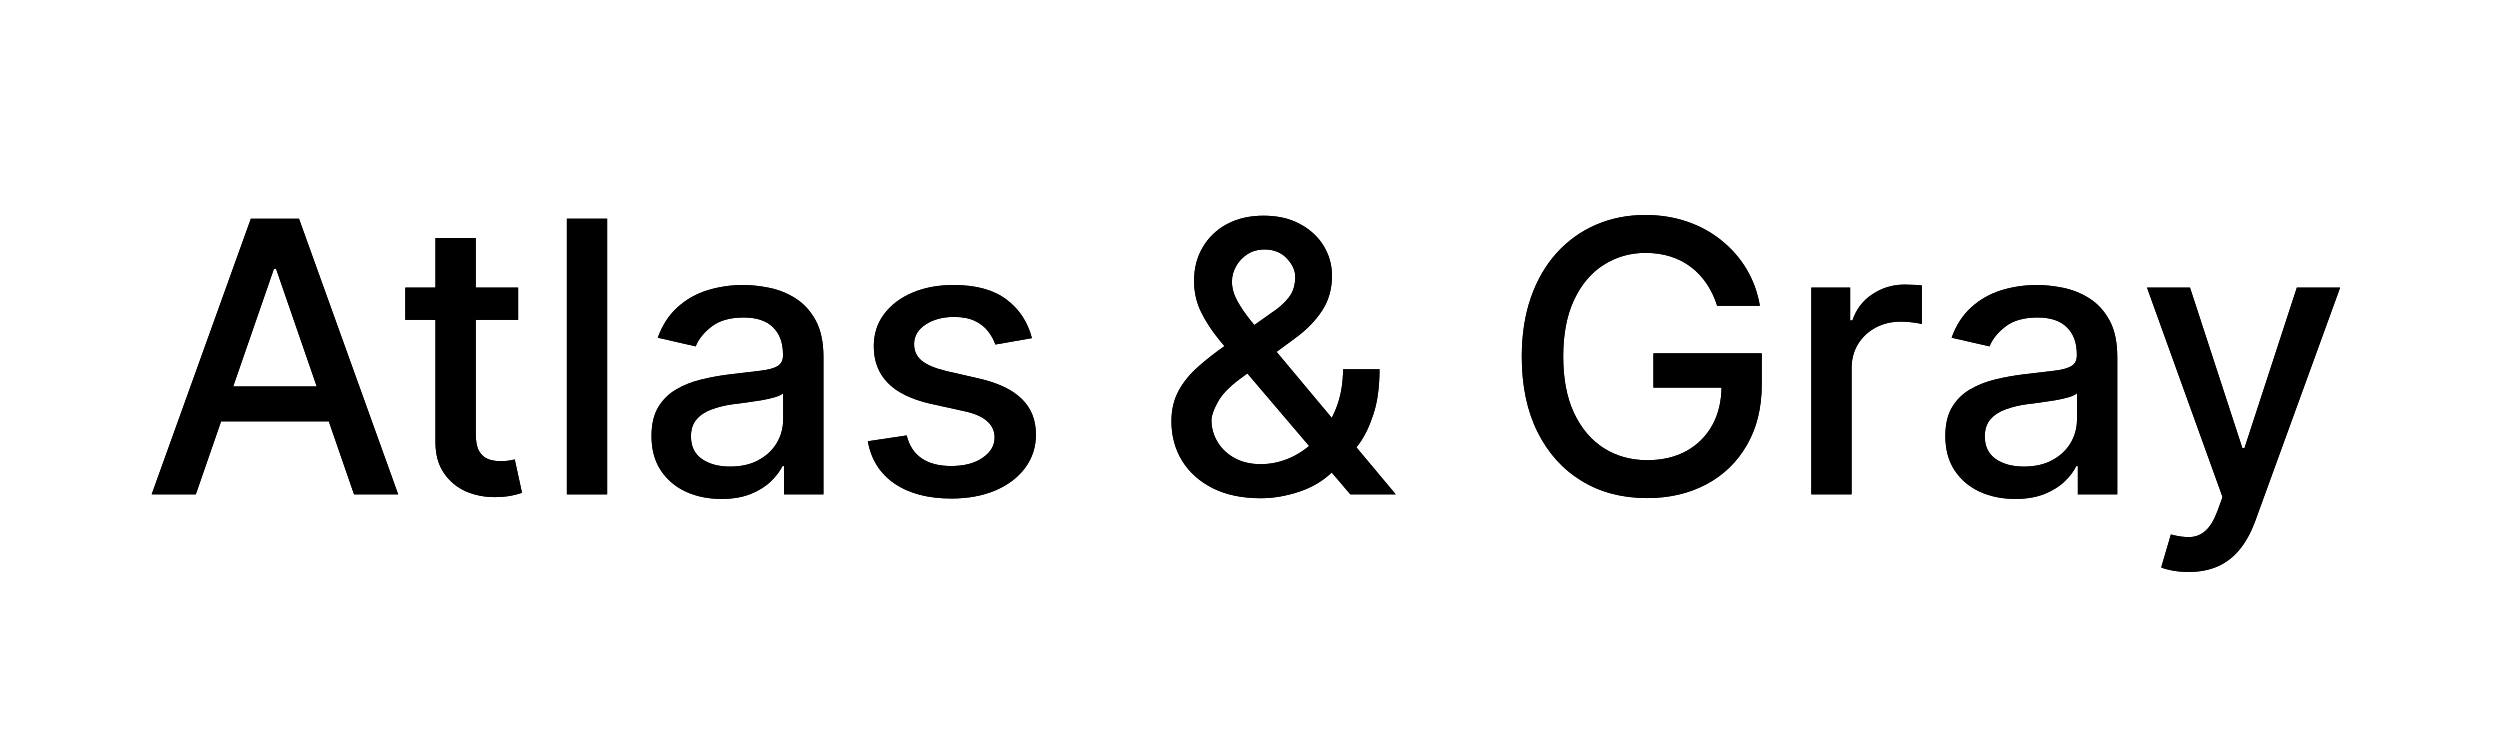 <svg xmlns="http://www.w3.org/2000/svg" xmlns:xlink="http://www.w3.org/1999/xlink" width="366" zoomAndPan="magnify" viewBox="0 0 274.5 80.25" height="107" preserveAspectRatio="xMidYMid meet" version="1.0"><defs><g/></defs><g fill="#000000" fill-opacity="1"><g transform="translate(15.624, 54.28)"><g><path d="M 5.875 0 L 1.031 0 L 11.922 -30.266 L 17.203 -30.266 L 28.094 0 L 23.25 0 L 14.688 -24.766 L 14.453 -24.766 Z M 6.688 -11.844 L 22.422 -11.844 L 22.422 -8.016 L 6.688 -8.016 Z M 6.688 -11.844 "/></g></g></g><g fill="#000000" fill-opacity="1"><g transform="translate(43.33, 54.28)"><g><path d="M 13.562 -22.703 L 13.562 -19.156 L 1.172 -19.156 L 1.172 -22.703 Z M 4.484 -28.141 L 8.906 -28.141 L 8.906 -6.656 C 8.906 -5.801 9.031 -5.16 9.281 -4.734 C 9.539 -4.305 9.875 -4.016 10.281 -3.859 C 10.695 -3.711 11.145 -3.641 11.625 -3.641 C 11.977 -3.641 12.285 -3.66 12.547 -3.703 C 12.816 -3.754 13.031 -3.797 13.188 -3.828 L 13.984 -0.172 C 13.723 -0.078 13.352 0.02 12.875 0.125 C 12.406 0.227 11.816 0.285 11.109 0.297 C 9.953 0.316 8.867 0.113 7.859 -0.312 C 6.859 -0.75 6.047 -1.422 5.422 -2.328 C 4.797 -3.234 4.484 -4.375 4.484 -5.75 Z M 4.484 -28.141 "/></g></g></g><g fill="#000000" fill-opacity="1"><g transform="translate(59.274, 54.28)"><g><path d="M 7.391 -30.266 L 7.391 0 L 2.969 0 L 2.969 -30.266 Z M 7.391 -30.266 "/></g></g></g><g fill="#000000" fill-opacity="1"><g transform="translate(69.632, 54.28)"><g><path d="M 9.578 0.5 C 8.141 0.5 6.836 0.234 5.672 -0.297 C 4.516 -0.836 3.598 -1.617 2.922 -2.641 C 2.242 -3.672 1.906 -4.926 1.906 -6.406 C 1.906 -7.688 2.148 -8.738 2.641 -9.562 C 3.141 -10.395 3.805 -11.051 4.641 -11.531 C 5.473 -12.02 6.406 -12.383 7.438 -12.625 C 8.477 -12.875 9.535 -13.062 10.609 -13.188 C 11.961 -13.352 13.062 -13.484 13.906 -13.578 C 14.758 -13.68 15.379 -13.852 15.766 -14.094 C 16.148 -14.332 16.344 -14.719 16.344 -15.25 L 16.344 -15.359 C 16.344 -16.641 15.977 -17.633 15.25 -18.344 C 14.531 -19.062 13.457 -19.422 12.031 -19.422 C 10.539 -19.422 9.367 -19.094 8.516 -18.438 C 7.66 -17.781 7.07 -17.051 6.75 -16.25 L 2.594 -17.203 C 3.094 -18.578 3.816 -19.691 4.766 -20.547 C 5.711 -21.398 6.805 -22.02 8.047 -22.406 C 9.297 -22.789 10.602 -22.984 11.969 -22.984 C 12.875 -22.984 13.836 -22.879 14.859 -22.672 C 15.879 -22.461 16.832 -22.078 17.719 -21.516 C 18.613 -20.953 19.348 -20.148 19.922 -19.109 C 20.492 -18.066 20.781 -16.723 20.781 -15.078 L 20.781 0 L 16.453 0 L 16.453 -3.109 L 16.281 -3.109 C 16 -2.535 15.57 -1.973 15 -1.422 C 14.426 -0.867 13.691 -0.41 12.797 -0.047 C 11.898 0.316 10.828 0.5 9.578 0.5 Z M 10.531 -3.047 C 11.758 -3.047 12.805 -3.285 13.672 -3.766 C 14.547 -4.242 15.211 -4.875 15.672 -5.656 C 16.129 -6.445 16.359 -7.289 16.359 -8.188 L 16.359 -11.109 C 16.203 -10.953 15.898 -10.805 15.453 -10.672 C 15.004 -10.535 14.492 -10.422 13.922 -10.328 C 13.348 -10.242 12.789 -10.16 12.25 -10.078 C 11.707 -10.004 11.254 -9.945 10.891 -9.906 C 10.035 -9.789 9.254 -9.602 8.547 -9.344 C 7.836 -9.094 7.273 -8.727 6.859 -8.25 C 6.441 -7.77 6.234 -7.141 6.234 -6.359 C 6.234 -5.266 6.633 -4.438 7.438 -3.875 C 8.25 -3.32 9.281 -3.047 10.531 -3.047 Z M 10.531 -3.047 "/></g></g></g><g fill="#000000" fill-opacity="1"><g transform="translate(93.319, 54.28)"><g><path d="M 19.984 -17.156 L 15.969 -16.453 C 15.801 -16.961 15.535 -17.445 15.172 -17.906 C 14.816 -18.375 14.332 -18.754 13.719 -19.047 C 13.113 -19.336 12.352 -19.484 11.438 -19.484 C 10.188 -19.484 9.141 -19.203 8.297 -18.641 C 7.461 -18.086 7.047 -17.375 7.047 -16.5 C 7.047 -15.738 7.328 -15.129 7.891 -14.672 C 8.453 -14.211 9.359 -13.832 10.609 -13.531 L 14.219 -12.703 C 16.301 -12.223 17.852 -11.477 18.875 -10.469 C 19.906 -9.469 20.422 -8.164 20.422 -6.562 C 20.422 -5.195 20.031 -3.984 19.25 -2.922 C 18.469 -1.867 17.379 -1.039 15.984 -0.438 C 14.586 0.156 12.973 0.453 11.141 0.453 C 8.598 0.453 6.523 -0.086 4.922 -1.172 C 3.316 -2.266 2.332 -3.816 1.969 -5.828 L 6.234 -6.469 C 6.504 -5.352 7.051 -4.516 7.875 -3.953 C 8.695 -3.391 9.773 -3.109 11.109 -3.109 C 12.555 -3.109 13.711 -3.41 14.578 -4.016 C 15.453 -4.617 15.891 -5.359 15.891 -6.234 C 15.891 -6.941 15.625 -7.535 15.094 -8.016 C 14.562 -8.504 13.754 -8.867 12.672 -9.109 L 8.844 -9.953 C 6.719 -10.441 5.148 -11.211 4.141 -12.266 C 3.129 -13.316 2.625 -14.648 2.625 -16.266 C 2.625 -17.609 3 -18.781 3.75 -19.781 C 4.5 -20.789 5.535 -21.578 6.859 -22.141 C 8.18 -22.703 9.691 -22.984 11.391 -22.984 C 13.848 -22.984 15.781 -22.453 17.188 -21.391 C 18.594 -20.336 19.523 -18.926 19.984 -17.156 Z M 19.984 -17.156 "/></g></g></g><g fill="#000000" fill-opacity="1"><g transform="translate(115.617, 54.28)"><g/></g></g><g fill="#000000" fill-opacity="1"><g transform="translate(126.641, 54.28)"><g><path d="M 11.781 0.422 C 9.75 0.422 8 0.055 6.531 -0.672 C 5.07 -1.41 3.945 -2.414 3.156 -3.688 C 2.375 -4.969 1.984 -6.414 1.984 -8.031 C 1.984 -9.27 2.238 -10.367 2.75 -11.328 C 3.258 -12.285 3.973 -13.172 4.891 -13.984 C 5.805 -14.805 6.863 -15.629 8.062 -16.453 L 12.938 -19.906 C 13.77 -20.445 14.414 -21.02 14.875 -21.625 C 15.344 -22.227 15.578 -22.977 15.578 -23.875 C 15.578 -24.582 15.27 -25.258 14.656 -25.906 C 14.039 -26.562 13.223 -26.891 12.203 -26.891 C 11.492 -26.891 10.867 -26.719 10.328 -26.375 C 9.797 -26.031 9.379 -25.586 9.078 -25.047 C 8.773 -24.516 8.625 -23.953 8.625 -23.359 C 8.625 -22.672 8.812 -21.977 9.188 -21.281 C 9.57 -20.582 10.062 -19.859 10.656 -19.109 C 11.258 -18.367 11.895 -17.598 12.562 -16.797 L 26.609 0 L 21.625 0 L 9.984 -13.672 C 9.016 -14.816 8.109 -15.898 7.266 -16.922 C 6.43 -17.941 5.754 -18.977 5.234 -20.031 C 4.723 -21.082 4.469 -22.219 4.469 -23.438 C 4.469 -24.82 4.785 -26.051 5.422 -27.125 C 6.055 -28.207 6.941 -29.055 8.078 -29.672 C 9.223 -30.285 10.562 -30.594 12.094 -30.594 C 13.656 -30.594 14.992 -30.285 16.109 -29.672 C 17.234 -29.066 18.098 -28.266 18.703 -27.266 C 19.305 -26.266 19.609 -25.176 19.609 -24 C 19.609 -22.562 19.25 -21.289 18.531 -20.188 C 17.82 -19.094 16.844 -18.086 15.594 -17.172 L 9.516 -12.688 C 8.336 -11.82 7.52 -10.969 7.062 -10.125 C 6.602 -9.281 6.375 -8.625 6.375 -8.156 C 6.375 -7.289 6.598 -6.488 7.047 -5.75 C 7.492 -5.008 8.125 -4.414 8.938 -3.969 C 9.75 -3.531 10.703 -3.312 11.797 -3.312 C 12.91 -3.312 14.004 -3.551 15.078 -4.031 C 16.148 -4.52 17.117 -5.223 17.984 -6.141 C 18.859 -7.055 19.551 -8.156 20.062 -9.438 C 20.57 -10.719 20.828 -12.148 20.828 -13.734 L 24.828 -13.734 C 24.828 -11.785 24.602 -10.141 24.156 -8.797 C 23.719 -7.453 23.188 -6.359 22.562 -5.516 C 21.938 -4.672 21.348 -4.016 20.797 -3.547 C 20.617 -3.391 20.445 -3.234 20.281 -3.078 C 20.125 -2.922 19.957 -2.758 19.781 -2.594 C 18.758 -1.562 17.52 -0.801 16.062 -0.312 C 14.613 0.176 13.188 0.422 11.781 0.422 Z M 11.781 0.422 "/></g></g></g><g fill="#000000" fill-opacity="1"><g transform="translate(153.726, 54.28)"><g/></g></g><g fill="#000000" fill-opacity="1"><g transform="translate(164.749, 54.28)"><g><path d="M 23.797 -20.703 C 23.516 -21.598 23.133 -22.398 22.656 -23.109 C 22.176 -23.828 21.609 -24.438 20.953 -24.938 C 20.297 -25.445 19.547 -25.836 18.703 -26.109 C 17.859 -26.379 16.93 -26.516 15.922 -26.516 C 14.223 -26.516 12.688 -26.07 11.312 -25.188 C 9.945 -24.312 8.867 -23.031 8.078 -21.344 C 7.285 -19.656 6.891 -17.586 6.891 -15.141 C 6.891 -12.691 7.285 -10.617 8.078 -8.922 C 8.879 -7.234 9.973 -5.945 11.359 -5.062 C 12.754 -4.188 14.336 -3.75 16.109 -3.75 C 17.754 -3.75 19.188 -4.082 20.406 -4.75 C 21.633 -5.426 22.586 -6.375 23.266 -7.594 C 23.941 -8.82 24.281 -10.27 24.281 -11.938 L 25.453 -11.719 L 16.797 -11.719 L 16.797 -15.484 L 28.688 -15.484 L 28.688 -12.047 C 28.688 -9.504 28.145 -7.297 27.062 -5.422 C 25.988 -3.555 24.504 -2.117 22.609 -1.109 C 20.711 -0.098 18.547 0.406 16.109 0.406 C 13.367 0.406 10.969 -0.223 8.906 -1.484 C 6.844 -2.742 5.234 -4.531 4.078 -6.844 C 2.922 -9.164 2.344 -11.922 2.344 -15.109 C 2.344 -17.523 2.676 -19.691 3.344 -21.609 C 4.02 -23.535 4.969 -25.172 6.188 -26.516 C 7.406 -27.859 8.836 -28.883 10.484 -29.594 C 12.129 -30.312 13.938 -30.672 15.906 -30.672 C 17.539 -30.672 19.062 -30.43 20.469 -29.953 C 21.883 -29.473 23.145 -28.785 24.25 -27.891 C 25.363 -27.004 26.285 -25.953 27.016 -24.734 C 27.742 -23.523 28.234 -22.18 28.484 -20.703 Z M 23.797 -20.703 "/></g></g></g><g fill="#000000" fill-opacity="1"><g transform="translate(195.913, 54.28)"><g><path d="M 2.969 0 L 2.969 -22.703 L 7.234 -22.703 L 7.234 -19.094 L 7.484 -19.094 C 7.891 -20.312 8.617 -21.27 9.672 -21.969 C 10.723 -22.676 11.91 -23.031 13.234 -23.031 C 13.516 -23.031 13.844 -23.02 14.219 -23 C 14.602 -22.988 14.898 -22.969 15.109 -22.938 L 15.109 -18.703 C 14.93 -18.754 14.613 -18.812 14.156 -18.875 C 13.707 -18.938 13.258 -18.969 12.812 -18.969 C 11.77 -18.969 10.844 -18.75 10.031 -18.312 C 9.219 -17.875 8.57 -17.27 8.094 -16.5 C 7.625 -15.727 7.391 -14.848 7.391 -13.859 L 7.391 0 Z M 2.969 0 "/></g></g></g><g fill="#000000" fill-opacity="1"><g transform="translate(211.695, 54.28)"><g><path d="M 9.578 0.5 C 8.141 0.5 6.836 0.234 5.672 -0.297 C 4.516 -0.836 3.598 -1.617 2.922 -2.641 C 2.242 -3.672 1.906 -4.926 1.906 -6.406 C 1.906 -7.688 2.148 -8.738 2.641 -9.562 C 3.141 -10.395 3.805 -11.051 4.641 -11.531 C 5.473 -12.02 6.406 -12.383 7.438 -12.625 C 8.477 -12.875 9.535 -13.062 10.609 -13.188 C 11.961 -13.352 13.062 -13.484 13.906 -13.578 C 14.758 -13.68 15.379 -13.852 15.766 -14.094 C 16.148 -14.332 16.344 -14.719 16.344 -15.25 L 16.344 -15.359 C 16.344 -16.641 15.977 -17.633 15.25 -18.344 C 14.531 -19.062 13.457 -19.422 12.031 -19.422 C 10.539 -19.422 9.367 -19.094 8.516 -18.438 C 7.66 -17.781 7.07 -17.051 6.75 -16.25 L 2.594 -17.203 C 3.094 -18.578 3.816 -19.691 4.766 -20.547 C 5.711 -21.398 6.805 -22.02 8.047 -22.406 C 9.297 -22.789 10.602 -22.984 11.969 -22.984 C 12.875 -22.984 13.836 -22.879 14.859 -22.672 C 15.879 -22.461 16.832 -22.078 17.719 -21.516 C 18.613 -20.953 19.348 -20.148 19.922 -19.109 C 20.492 -18.066 20.781 -16.723 20.781 -15.078 L 20.781 0 L 16.453 0 L 16.453 -3.109 L 16.281 -3.109 C 16 -2.535 15.57 -1.973 15 -1.422 C 14.426 -0.867 13.691 -0.41 12.797 -0.047 C 11.898 0.316 10.828 0.5 9.578 0.5 Z M 10.531 -3.047 C 11.758 -3.047 12.805 -3.285 13.672 -3.766 C 14.547 -4.242 15.211 -4.875 15.672 -5.656 C 16.129 -6.445 16.359 -7.289 16.359 -8.188 L 16.359 -11.109 C 16.203 -10.953 15.898 -10.805 15.453 -10.672 C 15.004 -10.535 14.492 -10.422 13.922 -10.328 C 13.348 -10.242 12.789 -10.16 12.25 -10.078 C 11.707 -10.004 11.254 -9.945 10.891 -9.906 C 10.035 -9.789 9.254 -9.602 8.547 -9.344 C 7.836 -9.094 7.273 -8.727 6.859 -8.25 C 6.441 -7.77 6.234 -7.141 6.234 -6.359 C 6.234 -5.266 6.633 -4.438 7.438 -3.875 C 8.25 -3.32 9.281 -3.047 10.531 -3.047 Z M 10.531 -3.047 "/></g></g></g><g fill="#000000" fill-opacity="1"><g transform="translate(234.554, 54.28)"><g><path d="M 5.766 8.516 C 5.098 8.516 4.492 8.461 3.953 8.359 C 3.41 8.254 3.008 8.141 2.75 8.016 L 3.812 4.406 C 4.625 4.625 5.344 4.719 5.969 4.688 C 6.602 4.656 7.16 4.414 7.641 3.969 C 8.129 3.531 8.562 2.805 8.938 1.797 L 9.484 0.297 L 1.188 -22.703 L 5.906 -22.703 L 11.656 -5.078 L 11.891 -5.078 L 17.641 -22.703 L 22.391 -22.703 L 13.031 3.031 C 12.594 4.207 12.039 5.207 11.375 6.031 C 10.707 6.852 9.91 7.473 8.984 7.891 C 8.055 8.305 6.984 8.516 5.766 8.516 Z M 5.766 8.516 "/></g></g></g><g fill="#000000" fill-opacity="1"><g transform="translate(15.624, 54.28)"><g><path d="M 5.875 0 L 1.031 0 L 11.922 -30.266 L 17.203 -30.266 L 28.094 0 L 23.25 0 L 14.688 -24.766 L 14.453 -24.766 Z M 6.688 -11.844 L 22.422 -11.844 L 22.422 -8.016 L 6.688 -8.016 Z M 6.688 -11.844 "/></g></g></g><g fill="#000000" fill-opacity="1"><g transform="translate(43.33, 54.28)"><g><path d="M 13.562 -22.703 L 13.562 -19.156 L 1.172 -19.156 L 1.172 -22.703 Z M 4.484 -28.141 L 8.906 -28.141 L 8.906 -6.656 C 8.906 -5.801 9.031 -5.16 9.281 -4.734 C 9.539 -4.305 9.875 -4.016 10.281 -3.859 C 10.695 -3.711 11.145 -3.641 11.625 -3.641 C 11.977 -3.641 12.285 -3.66 12.547 -3.703 C 12.816 -3.754 13.031 -3.797 13.188 -3.828 L 13.984 -0.172 C 13.723 -0.078 13.352 0.02 12.875 0.125 C 12.406 0.227 11.816 0.285 11.109 0.297 C 9.953 0.316 8.867 0.113 7.859 -0.312 C 6.859 -0.75 6.047 -1.422 5.422 -2.328 C 4.797 -3.234 4.484 -4.375 4.484 -5.75 Z M 4.484 -28.141 "/></g></g></g><g fill="#000000" fill-opacity="1"><g transform="translate(59.274, 54.28)"><g><path d="M 7.391 -30.266 L 7.391 0 L 2.969 0 L 2.969 -30.266 Z M 7.391 -30.266 "/></g></g></g><g fill="#000000" fill-opacity="1"><g transform="translate(69.632, 54.28)"><g><path d="M 9.578 0.5 C 8.141 0.5 6.836 0.234 5.672 -0.297 C 4.516 -0.836 3.598 -1.617 2.922 -2.641 C 2.242 -3.672 1.906 -4.926 1.906 -6.406 C 1.906 -7.688 2.148 -8.738 2.641 -9.562 C 3.141 -10.395 3.805 -11.051 4.641 -11.531 C 5.473 -12.02 6.406 -12.383 7.438 -12.625 C 8.477 -12.875 9.535 -13.062 10.609 -13.188 C 11.961 -13.352 13.062 -13.484 13.906 -13.578 C 14.758 -13.68 15.379 -13.852 15.766 -14.094 C 16.148 -14.332 16.344 -14.719 16.344 -15.25 L 16.344 -15.359 C 16.344 -16.641 15.977 -17.633 15.25 -18.344 C 14.531 -19.062 13.457 -19.422 12.031 -19.422 C 10.539 -19.422 9.367 -19.094 8.516 -18.438 C 7.66 -17.781 7.07 -17.051 6.75 -16.25 L 2.594 -17.203 C 3.094 -18.578 3.816 -19.691 4.766 -20.547 C 5.711 -21.398 6.805 -22.02 8.047 -22.406 C 9.297 -22.789 10.602 -22.984 11.969 -22.984 C 12.875 -22.984 13.836 -22.879 14.859 -22.672 C 15.879 -22.461 16.832 -22.078 17.719 -21.516 C 18.613 -20.953 19.348 -20.148 19.922 -19.109 C 20.492 -18.066 20.781 -16.723 20.781 -15.078 L 20.781 0 L 16.453 0 L 16.453 -3.109 L 16.281 -3.109 C 16 -2.535 15.57 -1.973 15 -1.422 C 14.426 -0.867 13.691 -0.41 12.797 -0.047 C 11.898 0.316 10.828 0.5 9.578 0.5 Z M 10.531 -3.047 C 11.758 -3.047 12.805 -3.285 13.672 -3.766 C 14.547 -4.242 15.211 -4.875 15.672 -5.656 C 16.129 -6.445 16.359 -7.289 16.359 -8.188 L 16.359 -11.109 C 16.203 -10.953 15.898 -10.805 15.453 -10.672 C 15.004 -10.535 14.492 -10.422 13.922 -10.328 C 13.348 -10.242 12.789 -10.16 12.25 -10.078 C 11.707 -10.004 11.254 -9.945 10.891 -9.906 C 10.035 -9.789 9.254 -9.602 8.547 -9.344 C 7.836 -9.094 7.273 -8.727 6.859 -8.25 C 6.441 -7.77 6.234 -7.141 6.234 -6.359 C 6.234 -5.266 6.633 -4.438 7.438 -3.875 C 8.25 -3.32 9.281 -3.047 10.531 -3.047 Z M 10.531 -3.047 "/></g></g></g><g fill="#000000" fill-opacity="1"><g transform="translate(93.319, 54.28)"><g><path d="M 19.984 -17.156 L 15.969 -16.453 C 15.801 -16.961 15.535 -17.445 15.172 -17.906 C 14.816 -18.375 14.332 -18.754 13.719 -19.047 C 13.113 -19.336 12.352 -19.484 11.438 -19.484 C 10.188 -19.484 9.141 -19.203 8.297 -18.641 C 7.461 -18.086 7.047 -17.375 7.047 -16.5 C 7.047 -15.738 7.328 -15.129 7.891 -14.672 C 8.453 -14.211 9.359 -13.832 10.609 -13.531 L 14.219 -12.703 C 16.301 -12.223 17.852 -11.477 18.875 -10.469 C 19.906 -9.469 20.422 -8.164 20.422 -6.562 C 20.422 -5.195 20.031 -3.984 19.25 -2.922 C 18.469 -1.867 17.379 -1.039 15.984 -0.438 C 14.586 0.156 12.973 0.453 11.141 0.453 C 8.598 0.453 6.523 -0.086 4.922 -1.172 C 3.316 -2.266 2.332 -3.816 1.969 -5.828 L 6.234 -6.469 C 6.504 -5.352 7.051 -4.516 7.875 -3.953 C 8.695 -3.391 9.773 -3.109 11.109 -3.109 C 12.555 -3.109 13.711 -3.41 14.578 -4.016 C 15.453 -4.617 15.891 -5.359 15.891 -6.234 C 15.891 -6.941 15.625 -7.535 15.094 -8.016 C 14.562 -8.504 13.754 -8.867 12.672 -9.109 L 8.844 -9.953 C 6.719 -10.441 5.148 -11.211 4.141 -12.266 C 3.129 -13.316 2.625 -14.648 2.625 -16.266 C 2.625 -17.609 3 -18.781 3.75 -19.781 C 4.5 -20.789 5.535 -21.578 6.859 -22.141 C 8.18 -22.703 9.691 -22.984 11.391 -22.984 C 13.848 -22.984 15.781 -22.453 17.188 -21.391 C 18.594 -20.336 19.523 -18.926 19.984 -17.156 Z M 19.984 -17.156 "/></g></g></g><g fill="#000000" fill-opacity="1"><g transform="translate(115.617, 54.28)"><g/></g></g><g fill="#000000" fill-opacity="1"><g transform="translate(126.641, 54.28)"><g><path d="M 11.781 0.422 C 9.75 0.422 8 0.055 6.531 -0.672 C 5.07 -1.41 3.945 -2.414 3.156 -3.688 C 2.375 -4.969 1.984 -6.414 1.984 -8.031 C 1.984 -9.27 2.238 -10.367 2.75 -11.328 C 3.258 -12.285 3.973 -13.172 4.891 -13.984 C 5.805 -14.805 6.863 -15.629 8.062 -16.453 L 12.938 -19.906 C 13.77 -20.445 14.414 -21.02 14.875 -21.625 C 15.344 -22.227 15.578 -22.977 15.578 -23.875 C 15.578 -24.582 15.27 -25.258 14.656 -25.906 C 14.039 -26.562 13.223 -26.891 12.203 -26.891 C 11.492 -26.891 10.867 -26.719 10.328 -26.375 C 9.797 -26.031 9.379 -25.586 9.078 -25.047 C 8.773 -24.516 8.625 -23.953 8.625 -23.359 C 8.625 -22.672 8.812 -21.977 9.188 -21.281 C 9.57 -20.582 10.062 -19.859 10.656 -19.109 C 11.258 -18.367 11.895 -17.598 12.562 -16.797 L 26.609 0 L 21.625 0 L 9.984 -13.672 C 9.016 -14.816 8.109 -15.898 7.266 -16.922 C 6.43 -17.941 5.754 -18.977 5.234 -20.031 C 4.723 -21.082 4.469 -22.219 4.469 -23.438 C 4.469 -24.82 4.785 -26.051 5.422 -27.125 C 6.055 -28.207 6.941 -29.055 8.078 -29.672 C 9.223 -30.285 10.562 -30.594 12.094 -30.594 C 13.656 -30.594 14.992 -30.285 16.109 -29.672 C 17.234 -29.066 18.098 -28.266 18.703 -27.266 C 19.305 -26.266 19.609 -25.176 19.609 -24 C 19.609 -22.562 19.25 -21.289 18.531 -20.188 C 17.82 -19.094 16.844 -18.086 15.594 -17.172 L 9.516 -12.688 C 8.336 -11.82 7.52 -10.969 7.062 -10.125 C 6.602 -9.281 6.375 -8.625 6.375 -8.156 C 6.375 -7.289 6.598 -6.488 7.047 -5.75 C 7.492 -5.008 8.125 -4.414 8.938 -3.969 C 9.75 -3.531 10.703 -3.312 11.797 -3.312 C 12.91 -3.312 14.004 -3.551 15.078 -4.031 C 16.148 -4.52 17.117 -5.223 17.984 -6.141 C 18.859 -7.055 19.551 -8.156 20.062 -9.438 C 20.57 -10.719 20.828 -12.148 20.828 -13.734 L 24.828 -13.734 C 24.828 -11.785 24.602 -10.141 24.156 -8.797 C 23.719 -7.453 23.188 -6.359 22.562 -5.516 C 21.938 -4.672 21.348 -4.016 20.797 -3.547 C 20.617 -3.391 20.445 -3.234 20.281 -3.078 C 20.125 -2.922 19.957 -2.758 19.781 -2.594 C 18.758 -1.562 17.52 -0.801 16.062 -0.312 C 14.613 0.176 13.188 0.422 11.781 0.422 Z M 11.781 0.422 "/></g></g></g><g fill="#000000" fill-opacity="1"><g transform="translate(153.726, 54.28)"><g/></g></g><g fill="#000000" fill-opacity="1"><g transform="translate(164.749, 54.28)"><g><path d="M 23.797 -20.703 C 23.516 -21.598 23.133 -22.398 22.656 -23.109 C 22.176 -23.828 21.609 -24.438 20.953 -24.938 C 20.297 -25.445 19.547 -25.836 18.703 -26.109 C 17.859 -26.379 16.93 -26.516 15.922 -26.516 C 14.223 -26.516 12.688 -26.07 11.312 -25.188 C 9.945 -24.312 8.867 -23.031 8.078 -21.344 C 7.285 -19.656 6.891 -17.586 6.891 -15.141 C 6.891 -12.691 7.285 -10.617 8.078 -8.922 C 8.879 -7.234 9.973 -5.945 11.359 -5.062 C 12.754 -4.188 14.336 -3.75 16.109 -3.75 C 17.754 -3.75 19.188 -4.082 20.406 -4.75 C 21.633 -5.426 22.586 -6.375 23.266 -7.594 C 23.941 -8.82 24.281 -10.27 24.281 -11.938 L 25.453 -11.719 L 16.797 -11.719 L 16.797 -15.484 L 28.688 -15.484 L 28.688 -12.047 C 28.688 -9.504 28.145 -7.297 27.062 -5.422 C 25.988 -3.555 24.504 -2.117 22.609 -1.109 C 20.711 -0.098 18.547 0.406 16.109 0.406 C 13.367 0.406 10.969 -0.223 8.906 -1.484 C 6.844 -2.742 5.234 -4.531 4.078 -6.844 C 2.922 -9.164 2.344 -11.922 2.344 -15.109 C 2.344 -17.523 2.676 -19.691 3.344 -21.609 C 4.02 -23.535 4.969 -25.172 6.188 -26.516 C 7.406 -27.859 8.836 -28.883 10.484 -29.594 C 12.129 -30.312 13.938 -30.672 15.906 -30.672 C 17.539 -30.672 19.062 -30.43 20.469 -29.953 C 21.883 -29.473 23.145 -28.785 24.25 -27.891 C 25.363 -27.004 26.285 -25.953 27.016 -24.734 C 27.742 -23.523 28.234 -22.18 28.484 -20.703 Z M 23.797 -20.703 "/></g></g></g><g fill="#000000" fill-opacity="1"><g transform="translate(195.913, 54.28)"><g><path d="M 2.969 0 L 2.969 -22.703 L 7.234 -22.703 L 7.234 -19.094 L 7.484 -19.094 C 7.891 -20.312 8.617 -21.27 9.672 -21.969 C 10.723 -22.676 11.91 -23.031 13.234 -23.031 C 13.516 -23.031 13.844 -23.02 14.219 -23 C 14.602 -22.988 14.898 -22.969 15.109 -22.938 L 15.109 -18.703 C 14.93 -18.754 14.613 -18.812 14.156 -18.875 C 13.707 -18.938 13.258 -18.969 12.812 -18.969 C 11.77 -18.969 10.844 -18.75 10.031 -18.312 C 9.219 -17.875 8.57 -17.27 8.094 -16.5 C 7.625 -15.727 7.391 -14.848 7.391 -13.859 L 7.391 0 Z M 2.969 0 "/></g></g></g><g fill="#000000" fill-opacity="1"><g transform="translate(211.695, 54.28)"><g><path d="M 9.578 0.5 C 8.141 0.5 6.836 0.234 5.672 -0.297 C 4.516 -0.836 3.598 -1.617 2.922 -2.641 C 2.242 -3.672 1.906 -4.926 1.906 -6.406 C 1.906 -7.688 2.148 -8.738 2.641 -9.562 C 3.141 -10.395 3.805 -11.051 4.641 -11.531 C 5.473 -12.02 6.406 -12.383 7.438 -12.625 C 8.477 -12.875 9.535 -13.062 10.609 -13.188 C 11.961 -13.352 13.062 -13.484 13.906 -13.578 C 14.758 -13.68 15.379 -13.852 15.766 -14.094 C 16.148 -14.332 16.344 -14.719 16.344 -15.25 L 16.344 -15.359 C 16.344 -16.641 15.977 -17.633 15.25 -18.344 C 14.531 -19.062 13.457 -19.422 12.031 -19.422 C 10.539 -19.422 9.367 -19.094 8.516 -18.438 C 7.66 -17.781 7.07 -17.051 6.75 -16.25 L 2.594 -17.203 C 3.094 -18.578 3.816 -19.691 4.766 -20.547 C 5.711 -21.398 6.805 -22.02 8.047 -22.406 C 9.297 -22.789 10.602 -22.984 11.969 -22.984 C 12.875 -22.984 13.836 -22.879 14.859 -22.672 C 15.879 -22.461 16.832 -22.078 17.719 -21.516 C 18.613 -20.953 19.348 -20.148 19.922 -19.109 C 20.492 -18.066 20.781 -16.723 20.781 -15.078 L 20.781 0 L 16.453 0 L 16.453 -3.109 L 16.281 -3.109 C 16 -2.535 15.57 -1.973 15 -1.422 C 14.426 -0.867 13.691 -0.41 12.797 -0.047 C 11.898 0.316 10.828 0.5 9.578 0.5 Z M 10.531 -3.047 C 11.758 -3.047 12.805 -3.285 13.672 -3.766 C 14.547 -4.242 15.211 -4.875 15.672 -5.656 C 16.129 -6.445 16.359 -7.289 16.359 -8.188 L 16.359 -11.109 C 16.203 -10.953 15.898 -10.805 15.453 -10.672 C 15.004 -10.535 14.492 -10.422 13.922 -10.328 C 13.348 -10.242 12.789 -10.16 12.25 -10.078 C 11.707 -10.004 11.254 -9.945 10.891 -9.906 C 10.035 -9.789 9.254 -9.602 8.547 -9.344 C 7.836 -9.094 7.273 -8.727 6.859 -8.25 C 6.441 -7.77 6.234 -7.141 6.234 -6.359 C 6.234 -5.266 6.633 -4.438 7.438 -3.875 C 8.25 -3.32 9.281 -3.047 10.531 -3.047 Z M 10.531 -3.047 "/></g></g></g><g fill="#000000" fill-opacity="1"><g transform="translate(234.554, 54.28)"><g><path d="M 5.766 8.516 C 5.098 8.516 4.492 8.461 3.953 8.359 C 3.41 8.254 3.008 8.141 2.75 8.016 L 3.812 4.406 C 4.625 4.625 5.344 4.719 5.969 4.688 C 6.602 4.656 7.16 4.414 7.641 3.969 C 8.129 3.531 8.562 2.805 8.938 1.797 L 9.484 0.297 L 1.188 -22.703 L 5.906 -22.703 L 11.656 -5.078 L 11.891 -5.078 L 17.641 -22.703 L 22.391 -22.703 L 13.031 3.031 C 12.594 4.207 12.039 5.207 11.375 6.031 C 10.707 6.852 9.91 7.473 8.984 7.891 C 8.055 8.305 6.984 8.516 5.766 8.516 Z M 5.766 8.516 "/></g></g></g></svg>